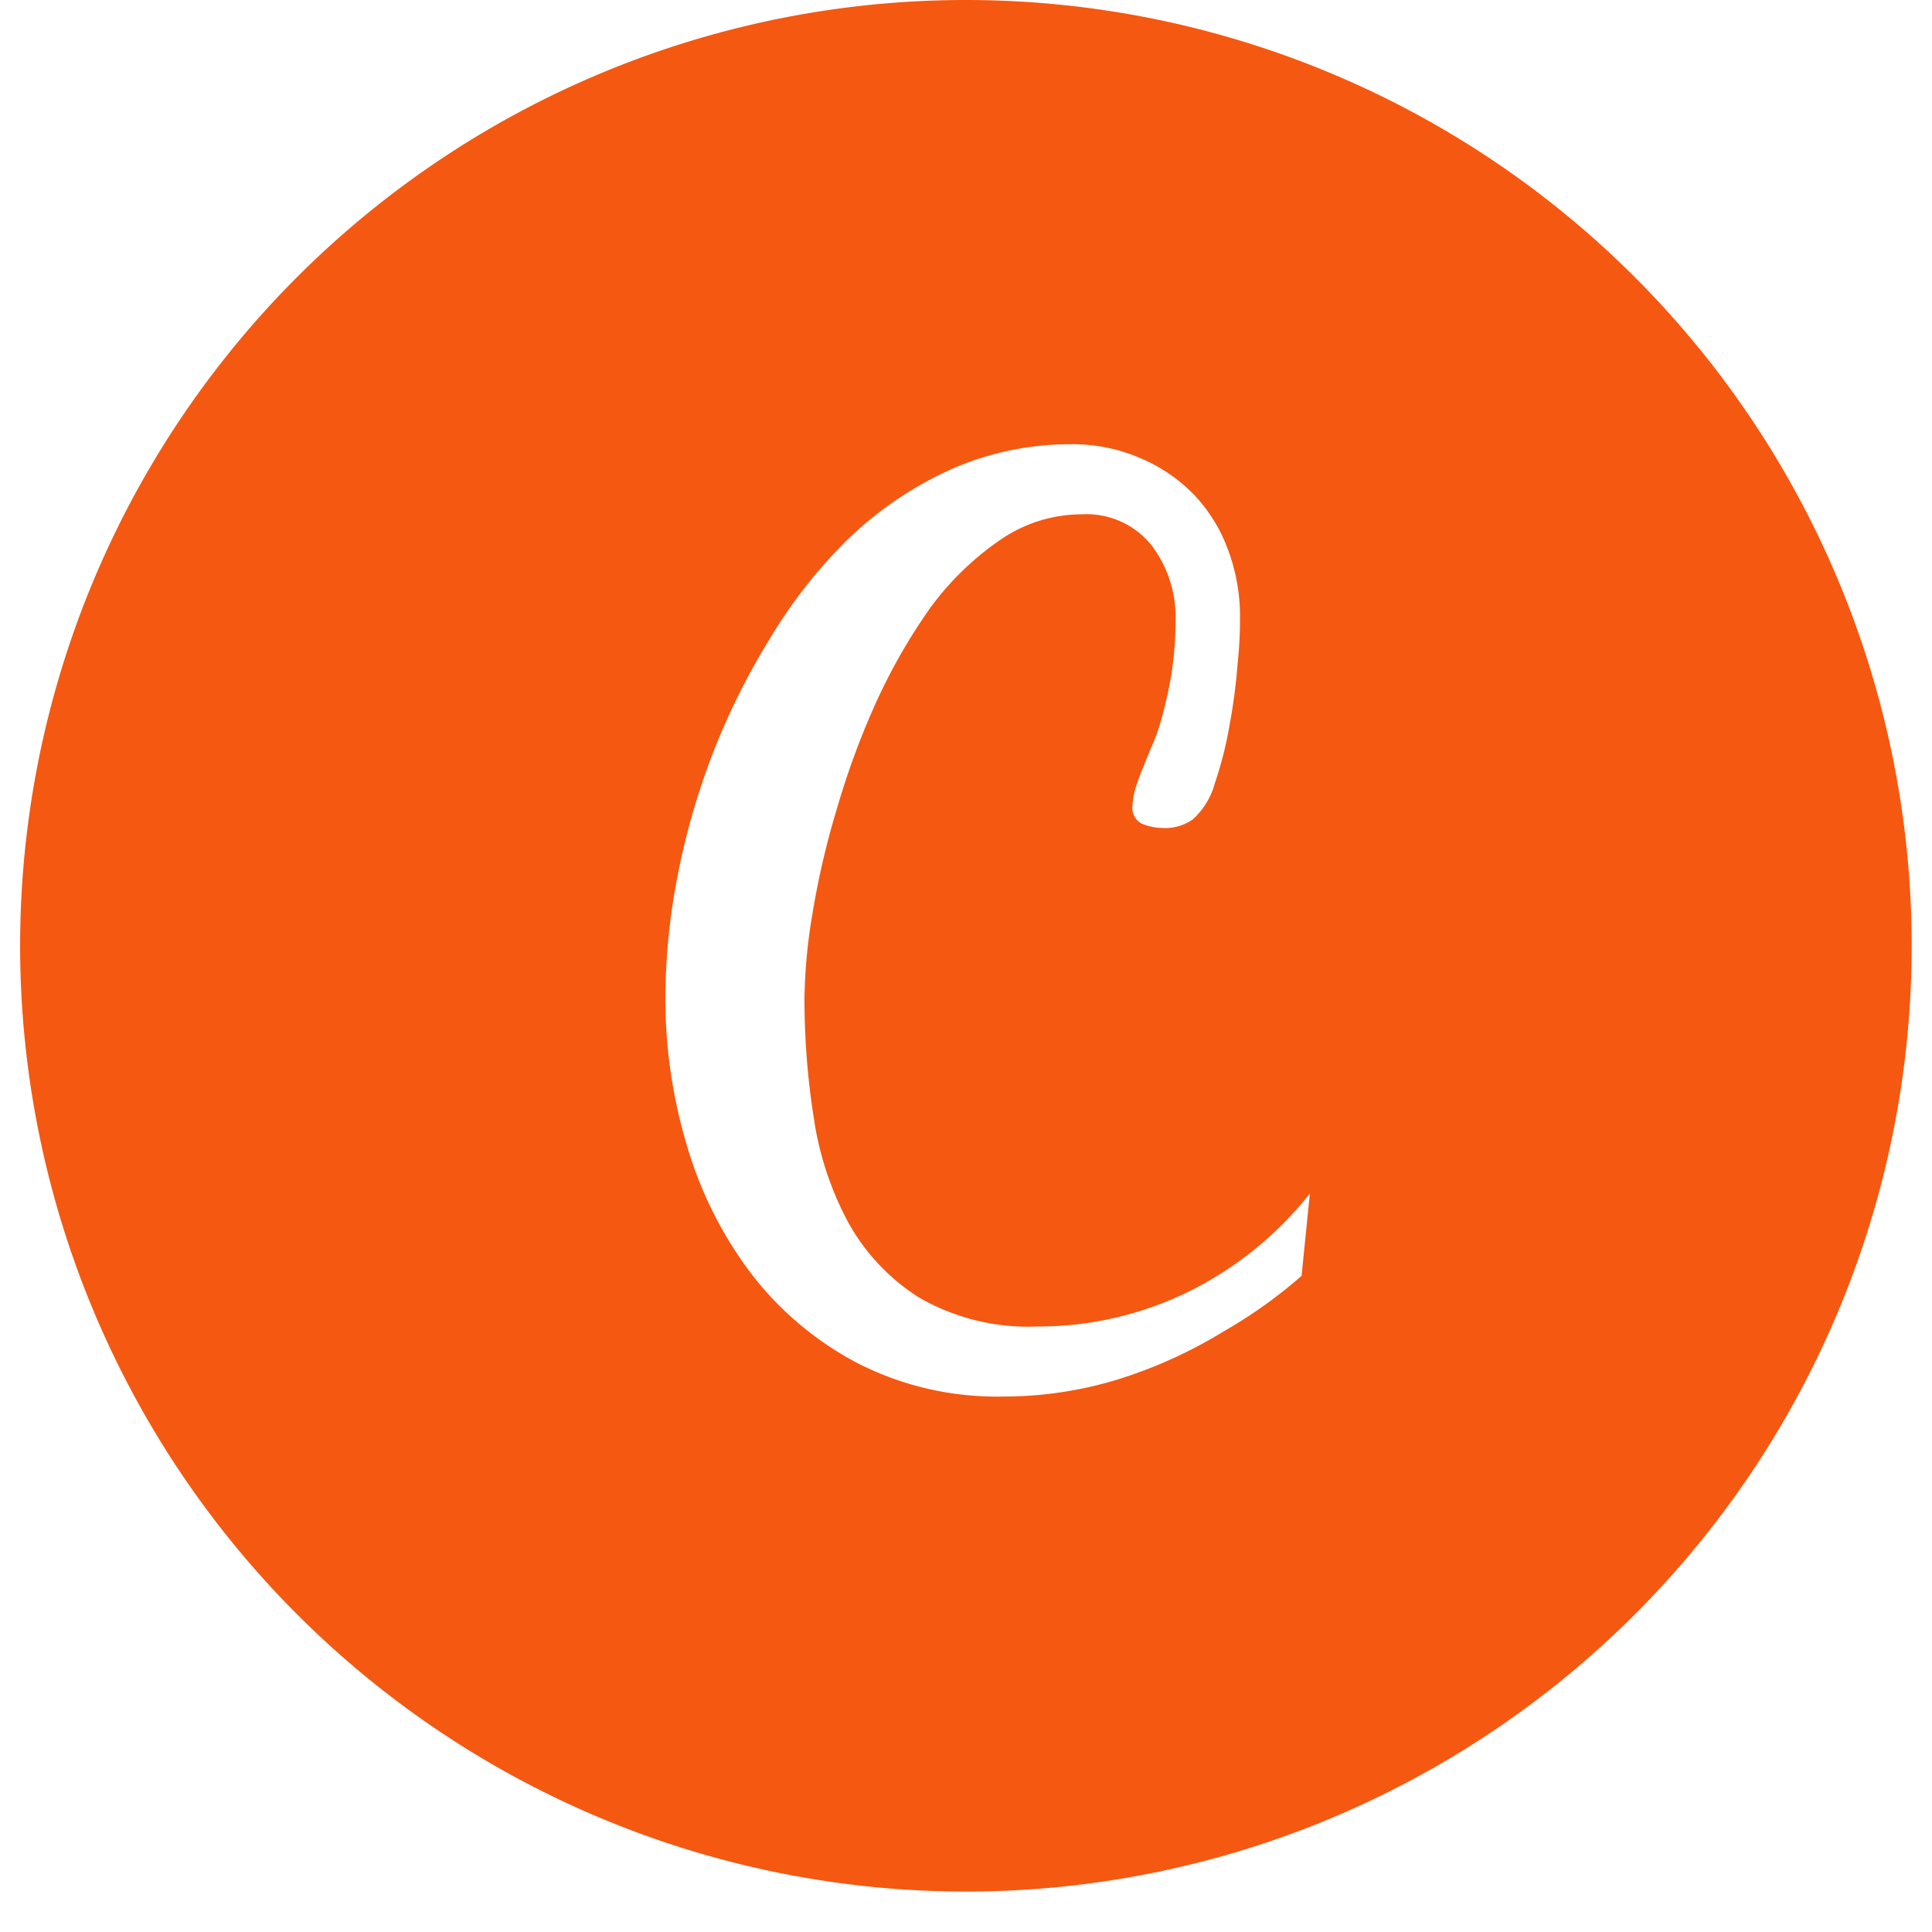 <?xml version="1.0" encoding="UTF-8"?> <svg xmlns="http://www.w3.org/2000/svg" viewBox="0 0 48.005 48"><path transform="translate(1679.5 -22960)" d="M-1679,22983.5a23.5,23.5,0,0,1,23.5-23.5,23.5,23.5,0,0,1,23.5,23.5,23.5,23.5,0,0,1-23.5,23.5A23.507,23.507,0,0,1-1679,22983.5Zm23.113-11.83a9.034,9.034,0,0,0-2.508,1.693,12.285,12.285,0,0,0-1.959,2.479,17.426,17.426,0,0,0-1.452,2.922,17.985,17.985,0,0,0-.873,3.076,16.23,16.23,0,0,0-.289,2.965,12.777,12.777,0,0,0,.543,3.682,9.884,9.884,0,0,0,1.593,3.164,8.068,8.068,0,0,0,2.626,2.213,7.613,7.613,0,0,0,3.647.836,9.731,9.731,0,0,0,2.826-.422,11.64,11.64,0,0,0,2.632-1.193,11.986,11.986,0,0,0,1.941-1.383l.207-2.047a8.8,8.8,0,0,1-3,2.432,8.466,8.466,0,0,1-3.777.873,5.429,5.429,0,0,1-2.932-.719,5.162,5.162,0,0,1-1.77-1.883,7.911,7.911,0,0,1-.849-2.59,18.957,18.957,0,0,1-.23-2.951,13.49,13.49,0,0,1,.2-2.123,20.189,20.189,0,0,1,.6-2.58,19.859,19.859,0,0,1,.968-2.637,14.464,14.464,0,0,1,1.357-2.373,7.2,7.2,0,0,1,1.729-1.682,3.576,3.576,0,0,1,2.048-.643,2.069,2.069,0,0,1,1.729.779,2.962,2.962,0,0,1,.59,1.848,9.015,9.015,0,0,1-.1,1.326,10.677,10.677,0,0,1-.3,1.3,4.587,4.587,0,0,1-.171.465c-.071.16-.148.354-.224.545-.077.176-.141.357-.2.541a1.925,1.925,0,0,0-.077.449.438.438,0,0,0,.248.441,1.438,1.438,0,0,0,.519.1,1.178,1.178,0,0,0,.732-.213,1.86,1.86,0,0,0,.549-.9,9.391,9.391,0,0,0,.366-1.447,14.479,14.479,0,0,0,.2-1.527,10.417,10.417,0,0,0,.059-1.139,4.716,4.716,0,0,0-.307-1.711,3.955,3.955,0,0,0-.856-1.365,4.041,4.041,0,0,0-1.328-.893,4.192,4.192,0,0,0-1.693-.34h-.042A7.337,7.337,0,0,0-1655.89,22971.67Z" fill="#f55811" stroke="rgba(0,0,0,0)" stroke-miterlimit="10"></path></svg> 